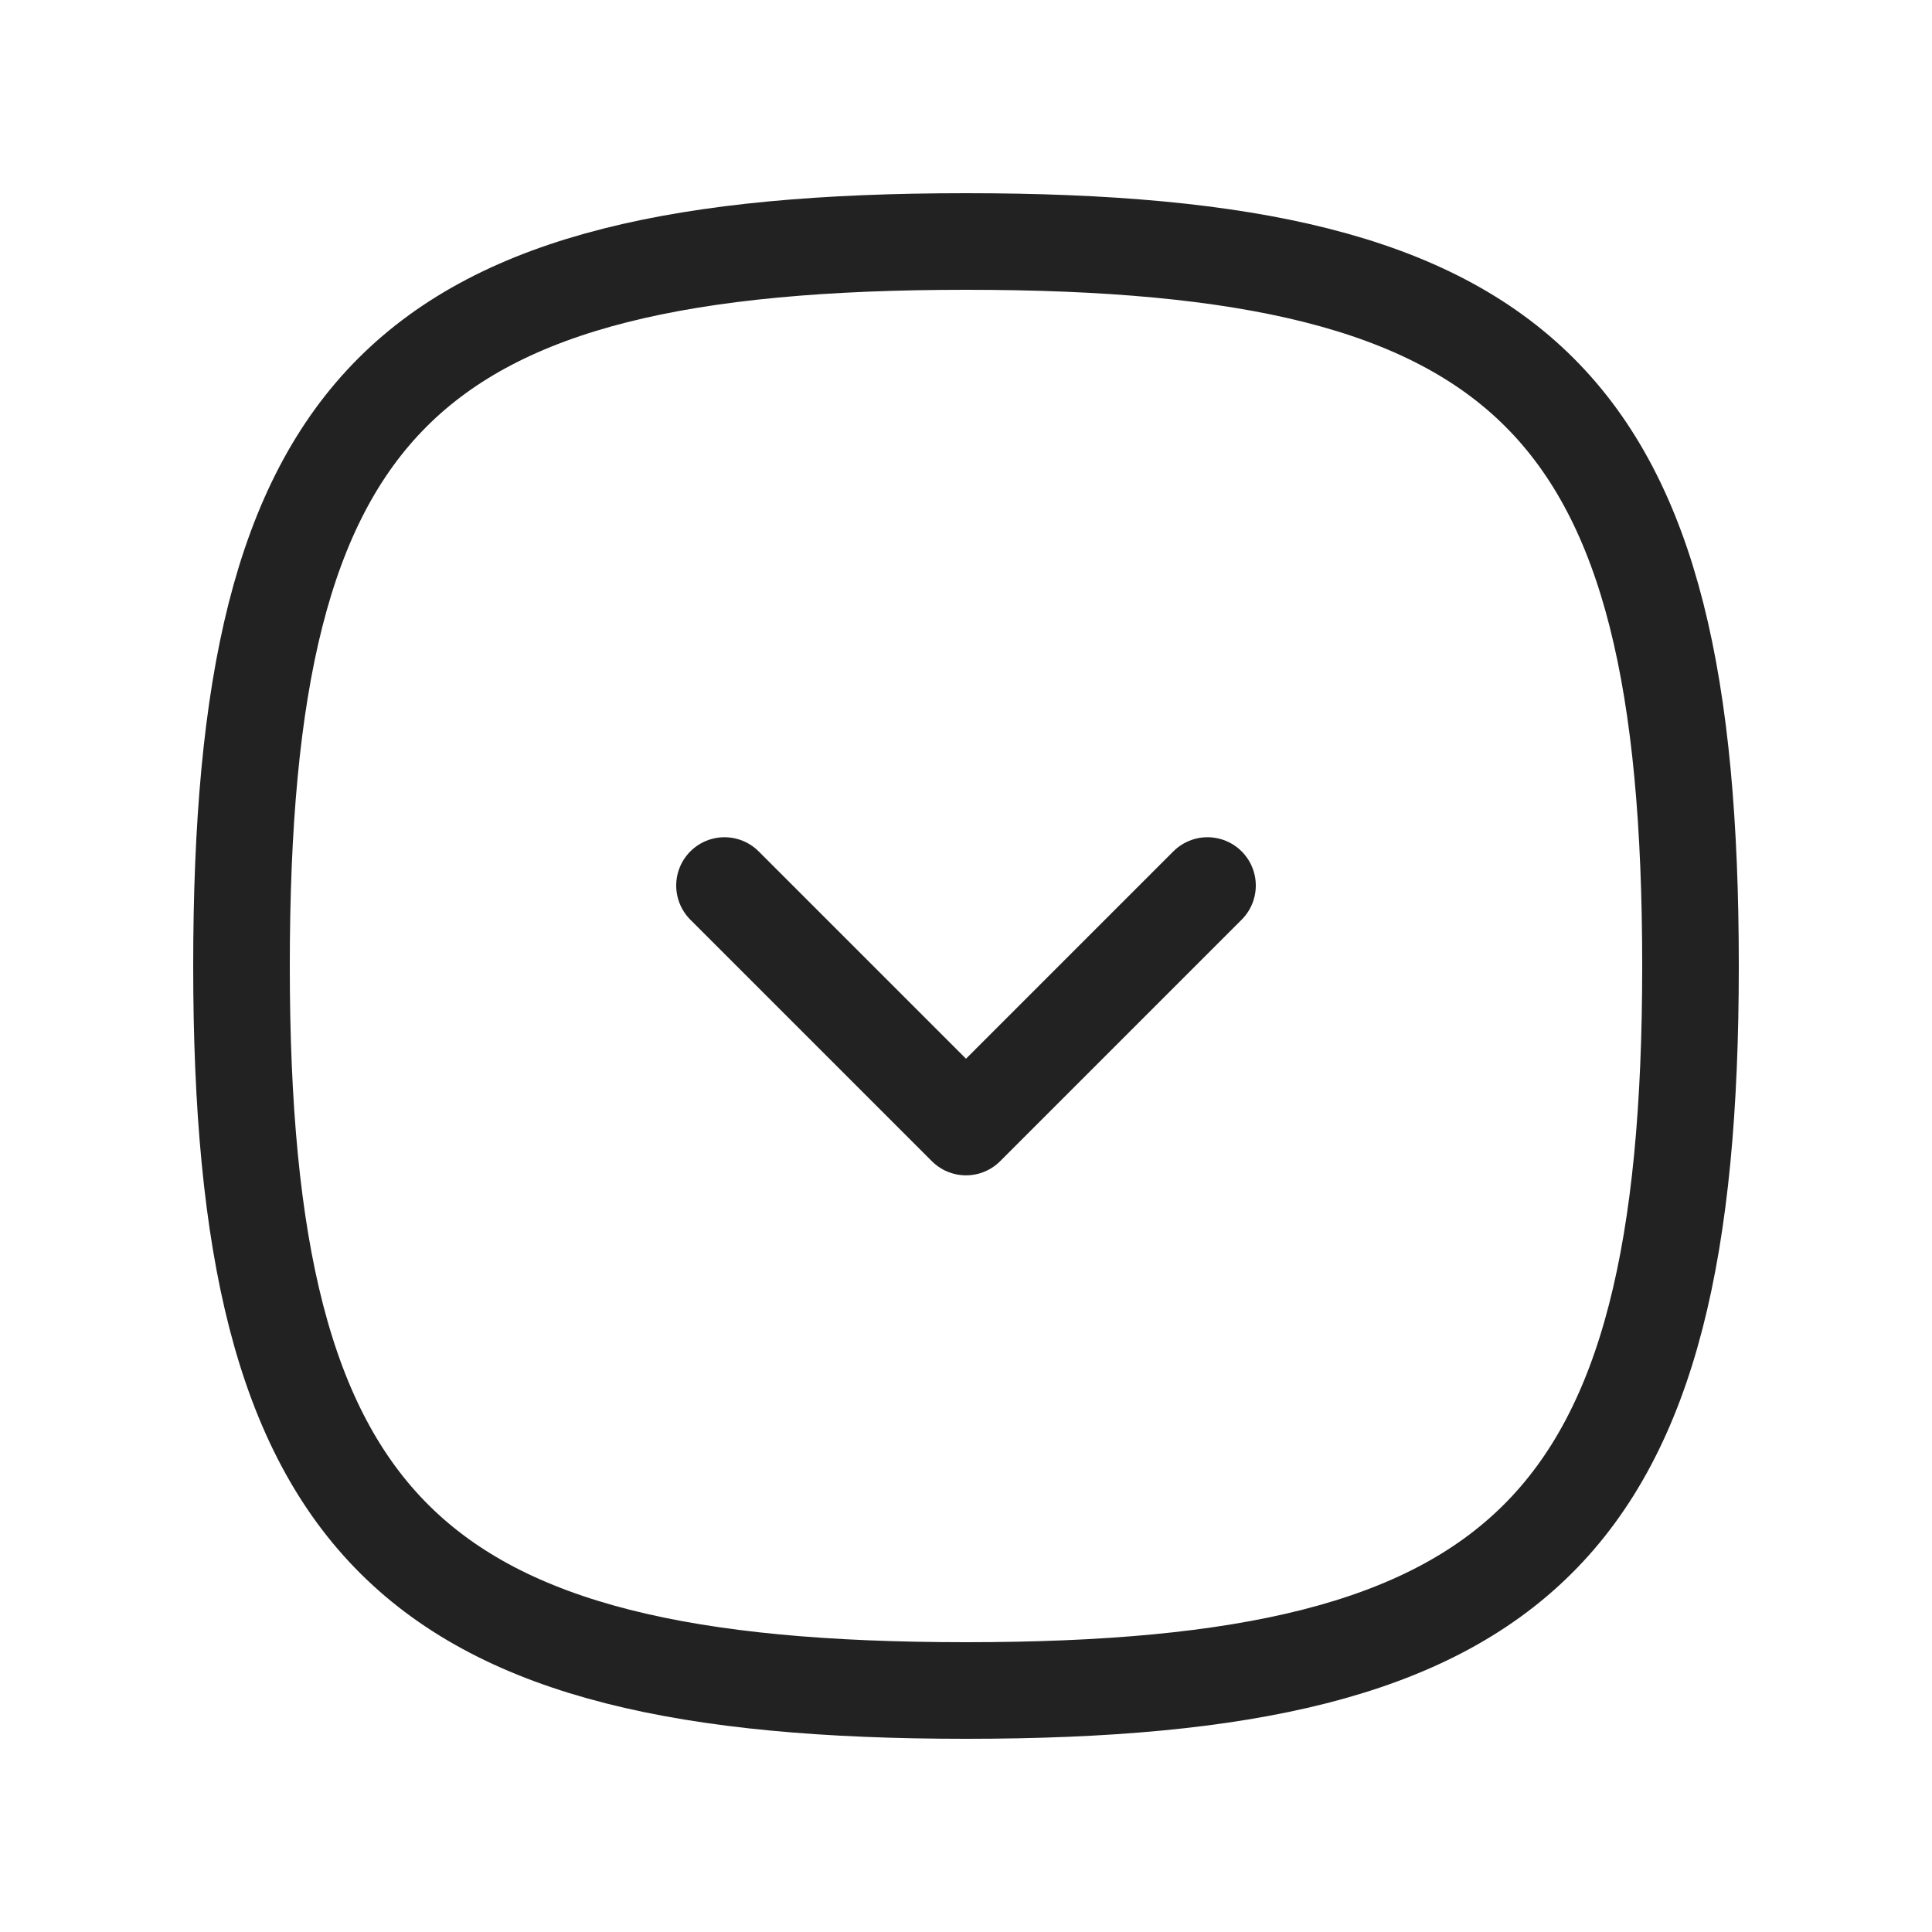 <svg width="20" height="20" viewBox="0 0 20 20" fill="none" xmlns="http://www.w3.org/2000/svg">
<path fill-rule="evenodd" clip-rule="evenodd" d="M2.5 10C2.5 4.167 4.167 2.5 10 2.5C15.833 2.5 17.5 4.167 17.5 10C17.5 15.833 15.769 17.5 10 17.5C4.232 17.5 2.5 15.833 2.5 10Z" stroke="#222222" stroke-linecap="round" stroke-linejoin="round"/>
<path d="M12.5 9.167L10 11.667L7.5 9.167" stroke="#222222" stroke-linecap="round" stroke-linejoin="round"/>
</svg>
